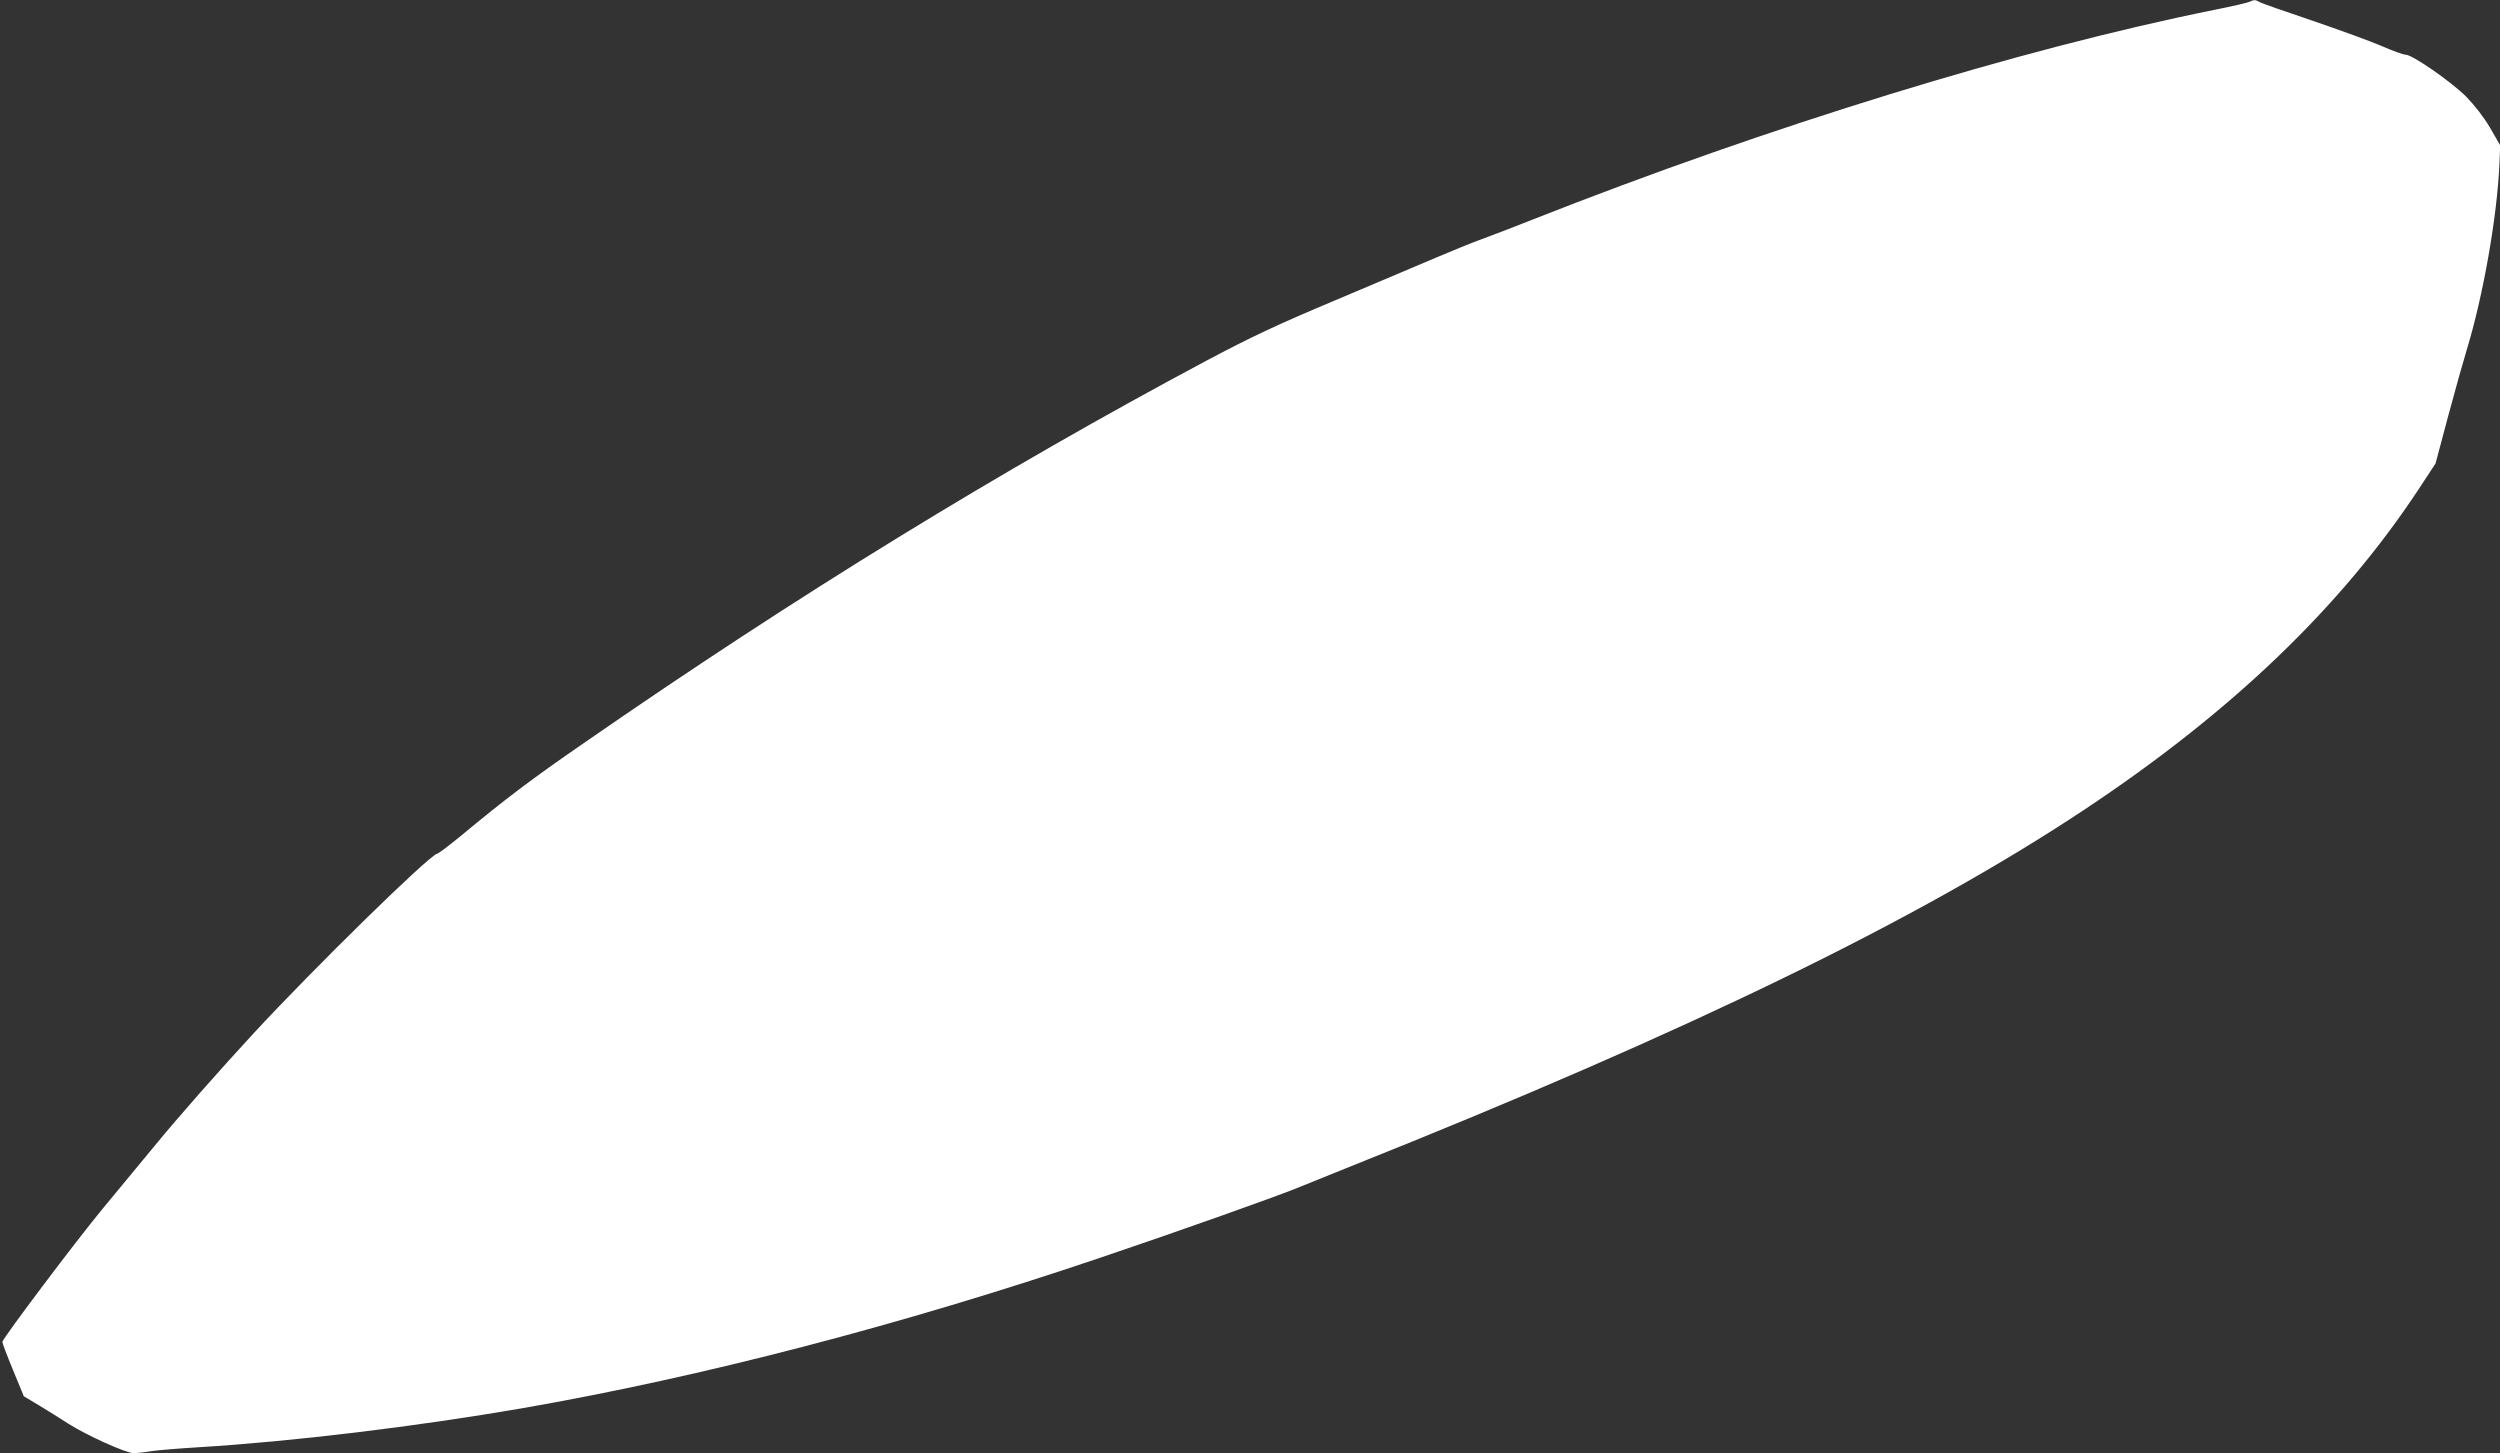 <?xml version="1.0" standalone="no"?>
<!DOCTYPE svg PUBLIC "-//W3C//DTD SVG 20010904//EN"
 "http://www.w3.org/TR/2001/REC-SVG-20010904/DTD/svg10.dtd">
<svg version="1.0" xmlns="http://www.w3.org/2000/svg"
 width="1280pt" height="744pt" viewBox="0 0 1280 744"
 preserveAspectRatio="xMidYMid meet">
<rect x="0" y="0" width="1280" height="744" fill="#333333" stroke="none"/>
<g transform="translate(0,744) scale(0.1,-0.1)"
fill="#ffffff" stroke="none">
<path d="M11515 7430 c-11 -5 -90 -23 -175 -40 -990 -199 -2282 -596 -3495
-1075 -93 -37 -210 -82 -260 -100 -49 -18 -153 -60 -230 -93 -77 -33 -309
-131 -515 -218 -298 -125 -434 -189 -660 -309 -1056 -563 -2099 -1203 -3190
-1959 -270 -186 -403 -287 -626 -472 -61 -50 -118 -94 -126 -95 -43 -10 -628
-583 -939 -919 -170 -184 -390 -433 -510 -580 -48 -58 -168 -203 -267 -323
-139 -169 -493 -639 -510 -677 -1 -4 23 -68 54 -143 l56 -136 77 -46 c42 -25
110 -68 152 -95 93 -59 294 -150 333 -150 16 0 56 4 90 10 33 5 142 14 241 20
478 29 1110 105 1660 200 919 160 1941 426 2960 771 377 127 930 323 1025 364
36 15 153 62 260 105 1724 688 2904 1262 3748 1822 756 501 1317 1039 1716
1644 l86 131 65 244 c36 134 79 287 95 339 84 275 156 685 167 951 l4 95 -52
90 c-32 55 -80 116 -123 160 -79 78 -275 214 -309 214 -13 0 -67 20 -122 44
-55 24 -215 82 -355 130 -140 47 -263 90 -272 96 -21 12 -26 12 -53 0z"/>
</g>
</svg>

